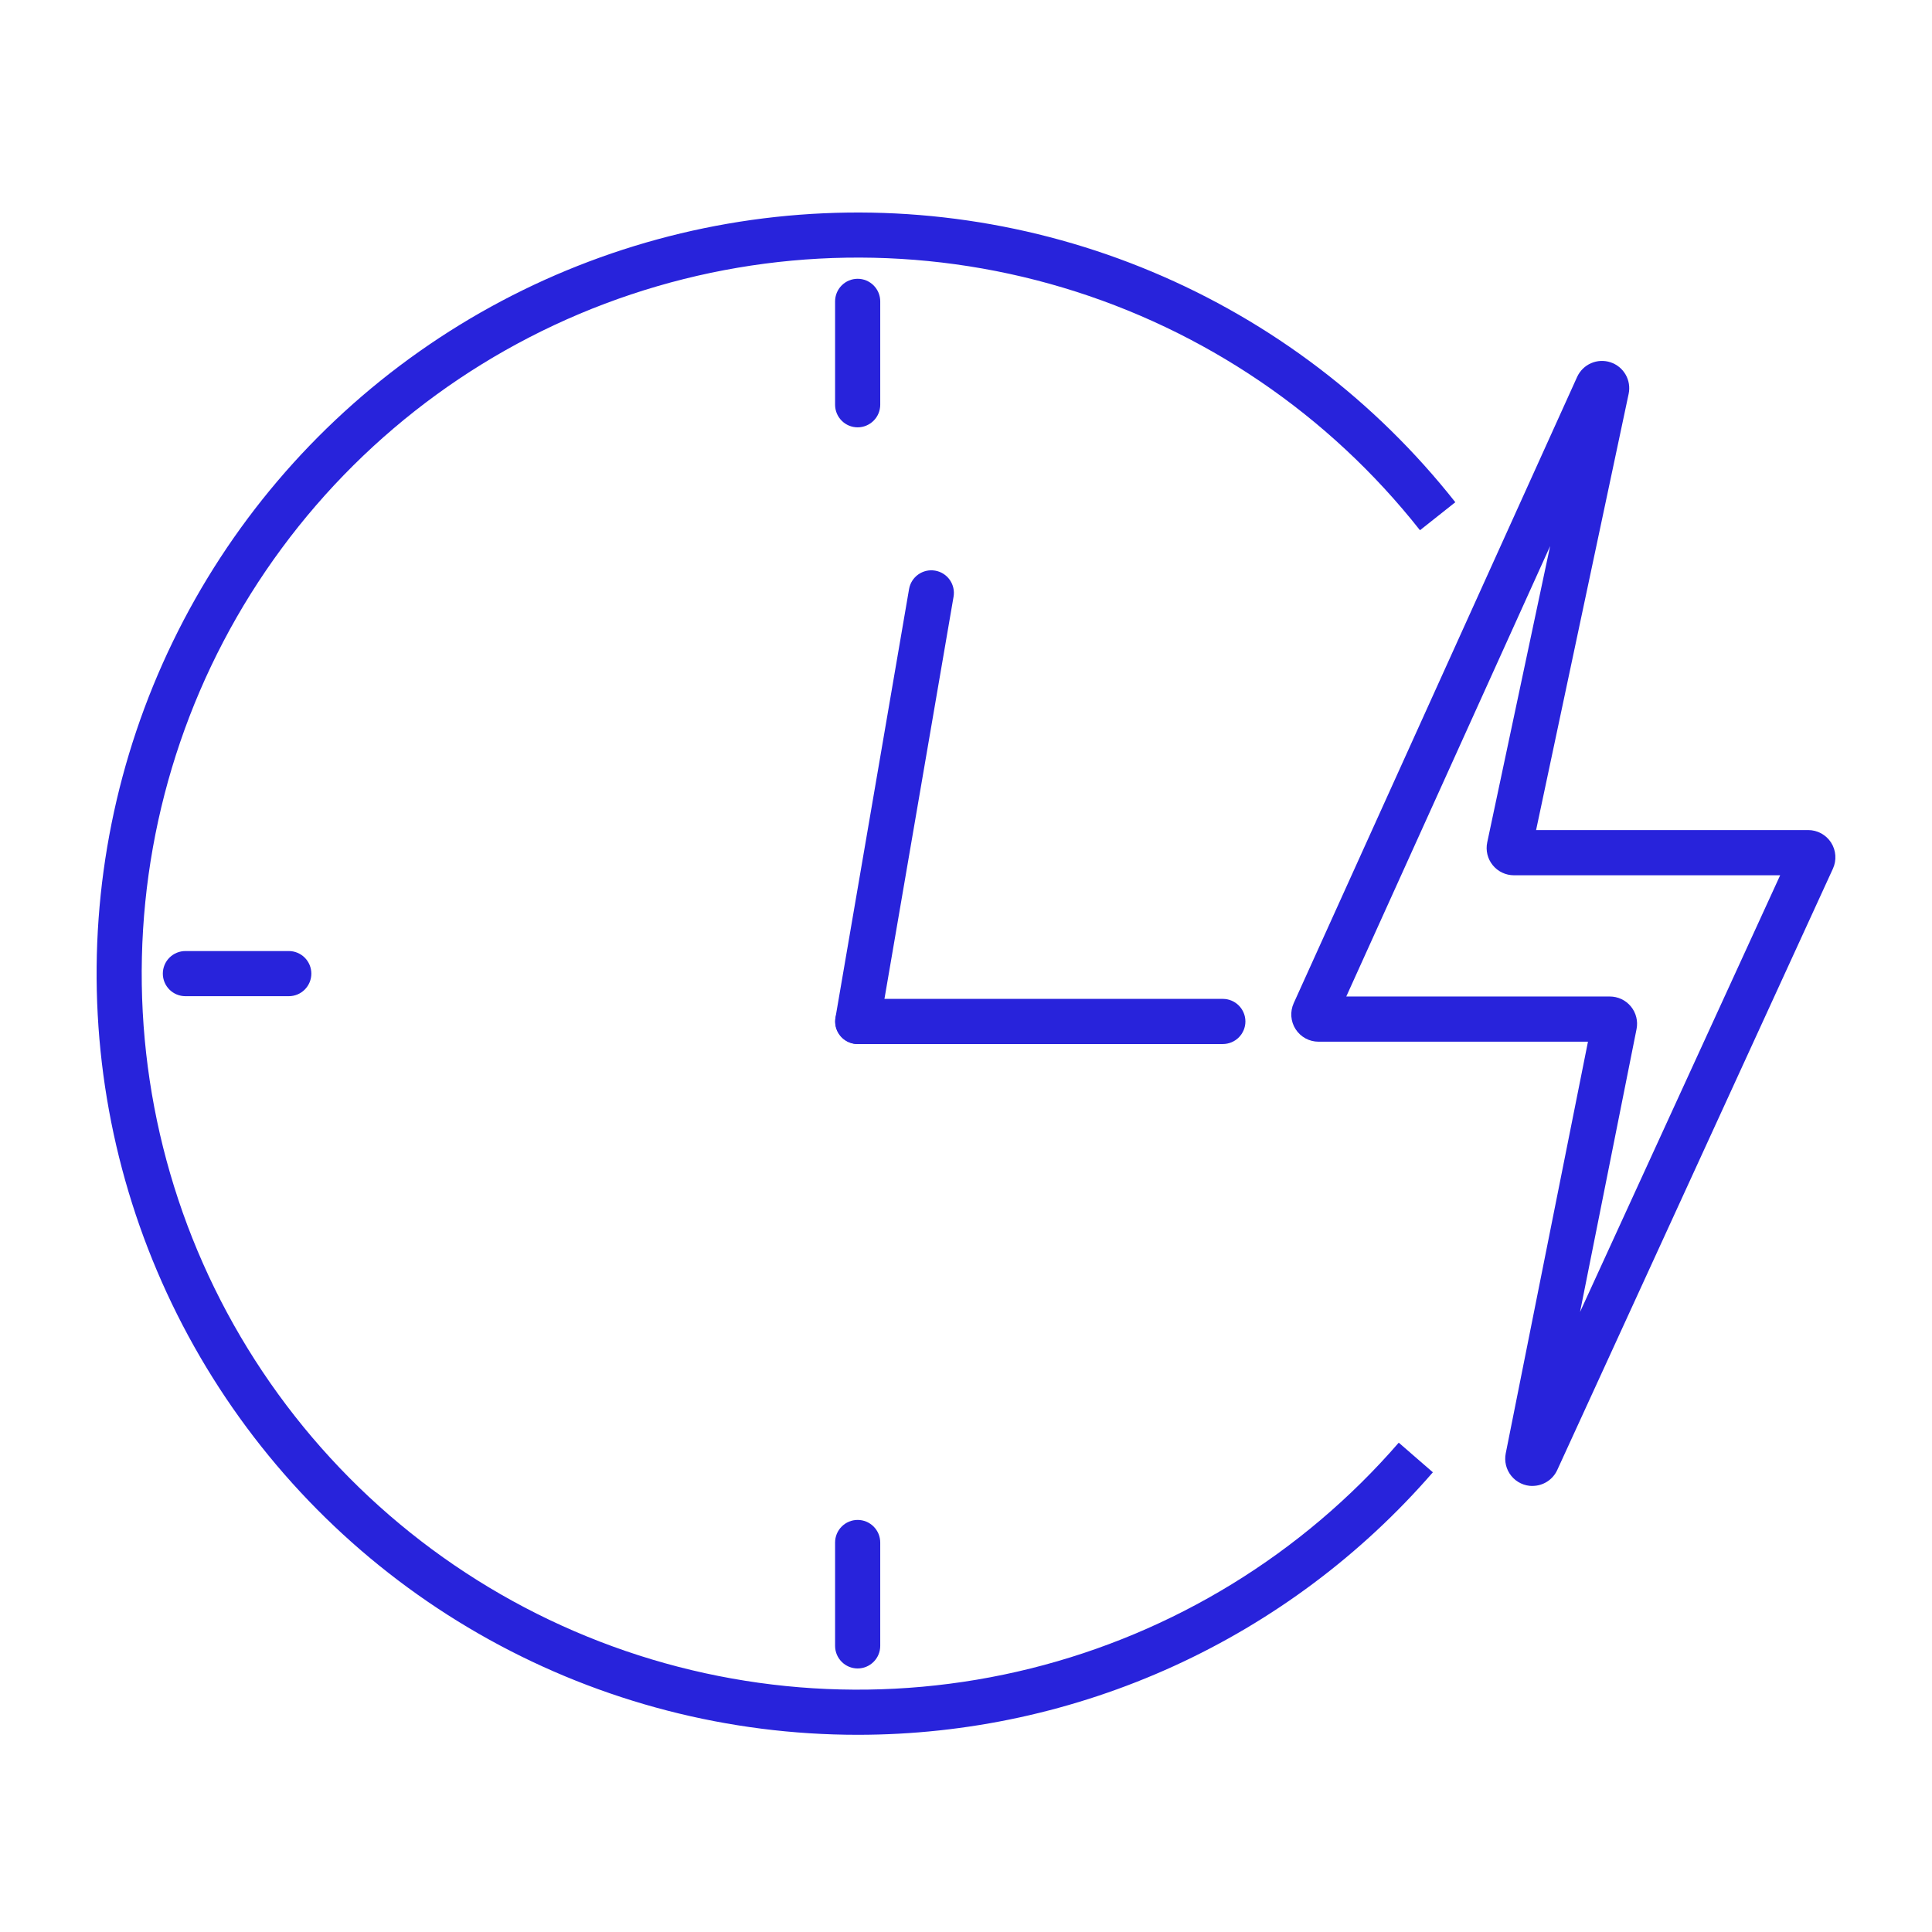 <?xml version="1.0" encoding="UTF-8"?>
<svg xmlns="http://www.w3.org/2000/svg" width="100" height="100" viewBox="0 0 100 100" fill="none">
  <path d="M44.393 54.039C44.326 54.039 44.26 54.033 44.194 54.022C43.889 53.969 43.618 53.797 43.44 53.544C43.262 53.291 43.191 52.977 43.244 52.672L47.053 30.489C47.106 30.183 47.278 29.911 47.531 29.733C47.784 29.554 48.098 29.483 48.403 29.536C48.709 29.588 48.98 29.76 49.159 30.013C49.338 30.267 49.409 30.58 49.356 30.886L45.544 53.069C45.497 53.34 45.356 53.586 45.145 53.764C44.935 53.941 44.669 54.039 44.393 54.039Z" fill="#2823DB"></path>
  <path d="M63.287 54.039H44.4C44.09 54.039 43.792 53.916 43.573 53.697C43.354 53.478 43.231 53.181 43.231 52.871C43.231 52.561 43.354 52.264 43.573 52.044C43.792 51.825 44.09 51.702 44.4 51.702H63.293C63.603 51.702 63.9 51.825 64.119 52.044C64.338 52.264 64.462 52.561 64.462 52.871C64.462 53.181 64.338 53.478 64.119 53.697C63.9 53.916 63.603 54.039 63.293 54.039" fill="#2823DB"></path>
  <path d="M44.392 22.119C44.082 22.119 43.785 21.996 43.566 21.776C43.347 21.557 43.224 21.26 43.224 20.95V15.599C43.224 15.289 43.347 14.992 43.566 14.773C43.785 14.553 44.082 14.43 44.392 14.43C44.702 14.43 44.999 14.553 45.218 14.773C45.438 14.992 45.561 15.289 45.561 15.599V20.949C45.561 21.259 45.438 21.556 45.218 21.775C44.999 21.994 44.702 22.119 44.392 22.119Z" fill="#2823DB"></path>
  <path d="M44.392 86.359C44.082 86.359 43.785 86.236 43.566 86.016C43.347 85.797 43.224 85.5 43.224 85.19V79.84C43.224 79.53 43.347 79.233 43.566 79.014C43.785 78.794 44.082 78.671 44.392 78.671C44.702 78.671 44.999 78.794 45.218 79.014C45.438 79.233 45.561 79.53 45.561 79.84V85.19C45.561 85.5 45.438 85.797 45.218 86.016C44.999 86.236 44.702 86.359 44.392 86.359Z" fill="#2823DB"></path>
  <path d="M44.392 89.793C37.718 89.793 31.153 88.096 25.314 84.863C19.474 81.63 14.552 76.967 11.009 71.31C7.466 65.654 5.418 59.19 5.058 52.525C4.697 45.861 6.035 39.214 8.948 33.208C11.86 27.202 16.25 22.035 21.706 18.191C27.162 14.346 33.506 11.951 40.141 11.23C46.776 10.51 53.486 11.486 59.641 14.069C65.795 16.651 71.193 20.755 75.327 25.995L73.498 27.445C68.774 21.455 62.317 17.069 55.008 14.884C47.699 12.7 39.894 12.825 32.659 15.241C25.423 17.657 19.109 22.246 14.579 28.384C10.048 34.521 7.522 41.907 7.345 49.533C7.167 57.159 9.347 64.654 13.588 70.995C17.828 77.337 23.921 82.215 31.037 84.965C38.152 87.715 45.943 88.202 53.345 86.36C60.748 84.518 67.402 80.437 72.399 74.673L74.165 76.206C70.466 80.471 65.895 83.891 60.759 86.236C55.624 88.58 50.045 89.793 44.4 89.793" fill="#2823DB"></path>
  <path d="M14.948 51.563H9.597C9.287 51.563 8.989 51.44 8.77 51.221C8.551 51.002 8.428 50.704 8.428 50.395C8.428 50.085 8.551 49.787 8.77 49.568C8.989 49.349 9.287 49.226 9.597 49.226H14.947C15.257 49.226 15.554 49.349 15.773 49.568C15.992 49.787 16.115 50.085 16.115 50.395C16.115 50.704 15.992 51.002 15.773 51.221C15.554 51.44 15.258 51.563 14.948 51.563Z" fill="#2823DB"></path>
  <path d="M79.321 76.914C79.112 76.914 78.906 76.868 78.717 76.778C78.528 76.689 78.362 76.559 78.229 76.397C78.097 76.236 78.002 76.047 77.951 75.844C77.901 75.641 77.896 75.43 77.937 75.225L82.193 53.918H68.247C68.011 53.918 67.778 53.859 67.571 53.746C67.364 53.633 67.189 53.47 67.061 53.272C66.933 53.073 66.857 52.846 66.84 52.611C66.823 52.376 66.865 52.14 66.962 51.925L81.633 19.507C81.778 19.191 82.033 18.939 82.352 18.8C82.67 18.66 83.028 18.643 83.359 18.752C83.689 18.86 83.967 19.087 84.141 19.388C84.314 19.689 84.37 20.043 84.299 20.383L79.508 42.964H93.589C93.826 42.964 94.058 43.023 94.266 43.136C94.473 43.25 94.649 43.413 94.777 43.612C94.904 43.811 94.98 44.039 94.996 44.275C95.013 44.511 94.97 44.747 94.872 44.962L80.603 76.088C80.491 76.333 80.31 76.541 80.083 76.687C79.855 76.833 79.591 76.911 79.321 76.911M69.683 51.579H83.323C83.532 51.579 83.739 51.625 83.928 51.714C84.116 51.803 84.283 51.934 84.415 52.095C84.548 52.257 84.643 52.446 84.693 52.649C84.744 52.851 84.748 53.063 84.707 53.268L81.783 67.907L92.141 45.304H78.358C78.148 45.304 77.941 45.257 77.751 45.166C77.562 45.076 77.395 44.944 77.263 44.781C77.13 44.617 77.036 44.427 76.987 44.223C76.938 44.018 76.935 43.806 76.979 43.6L80.234 28.266L69.683 51.579Z" fill="#2823DB"></path>
</svg>
